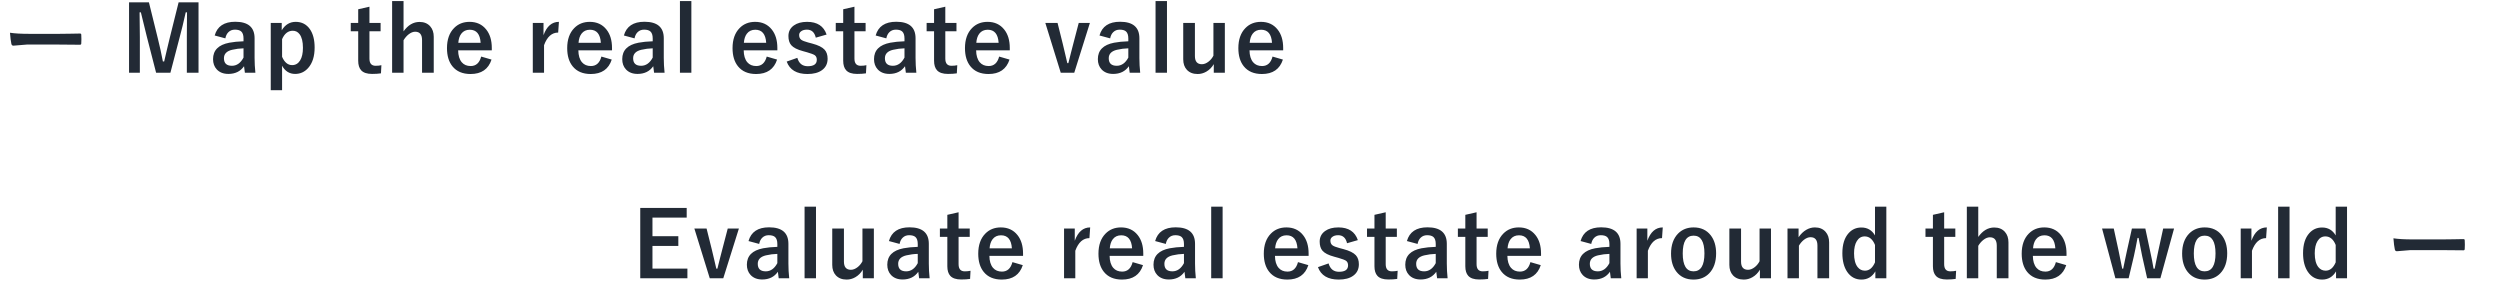 <svg width="827" height="94" viewBox="0 0 827 94" fill="none" xmlns="http://www.w3.org/2000/svg">
<path d="M227.159 68.782V71.99H215.836V78.143H224.391V81.351H215.836V88.851H227.394V92.059H211.793V68.782H227.159ZM244.429 75.594L239.258 92.059H234.791L229.693 75.594H233.736L235.45 82.464C235.674 83.353 235.943 84.485 236.255 85.862C236.597 87.347 236.832 88.353 236.959 88.88H237.31C237.486 88.216 237.774 87.068 238.174 85.438C238.487 84.188 238.751 83.167 238.965 82.376L240.738 75.594H244.429ZM247.607 79.739C248.457 76.712 250.728 75.198 254.419 75.198C258.677 75.198 260.806 77.019 260.806 80.662V87.195C260.806 88.787 260.894 90.408 261.069 92.059H257.598C257.49 91.443 257.397 90.726 257.319 89.905C256.138 91.605 254.409 92.454 252.134 92.454C250.503 92.454 249.224 91.956 248.296 90.96C247.476 90.081 247.065 88.948 247.065 87.561C247.065 84.632 248.857 82.82 252.441 82.127C253.77 81.873 255.337 81.717 257.144 81.658V80.721C257.144 79.627 256.885 78.851 256.367 78.392C255.918 78.001 255.225 77.806 254.287 77.806C253.428 77.806 252.715 78.084 252.148 78.641C251.631 79.148 251.294 79.832 251.138 80.691L247.607 79.739ZM257.144 83.987C255.884 84.017 254.624 84.178 253.364 84.471C251.567 84.9 250.669 85.833 250.669 87.269C250.669 88.929 251.548 89.759 253.306 89.759C254.907 89.759 256.187 88.856 257.144 87.049V83.987ZM269.931 68.357V92.059H266.152V68.357H269.931ZM289.076 75.594V92.059H285.414V89.217C284.779 90.291 283.954 91.121 282.938 91.707C282.04 92.225 281.083 92.483 280.067 92.483C278.573 92.483 277.391 92.024 276.522 91.106C275.712 90.237 275.306 89.075 275.306 87.62V75.594H279.174V86.536C279.174 88.343 279.945 89.246 281.488 89.246C282.23 89.246 282.982 88.943 283.744 88.338C284.388 87.82 284.906 87.181 285.297 86.419V75.594H289.076ZM294.056 79.739C294.905 76.712 297.176 75.198 300.867 75.198C305.125 75.198 307.254 77.019 307.254 80.662V87.195C307.254 88.787 307.342 90.408 307.518 92.059H304.046C303.939 91.443 303.846 90.726 303.768 89.905C302.586 91.605 300.858 92.454 298.582 92.454C296.951 92.454 295.672 91.956 294.744 90.96C293.924 90.081 293.514 88.948 293.514 87.561C293.514 84.632 295.306 82.82 298.89 82.127C300.218 81.873 301.785 81.717 303.592 81.658V80.721C303.592 79.627 303.333 78.851 302.816 78.392C302.366 78.001 301.673 77.806 300.736 77.806C299.876 77.806 299.163 78.084 298.597 78.641C298.079 79.148 297.742 79.832 297.586 80.691L294.056 79.739ZM303.592 83.987C302.332 84.017 301.072 84.178 299.813 84.471C298.016 84.9 297.117 85.833 297.117 87.269C297.117 88.929 297.996 89.759 299.754 89.759C301.356 89.759 302.635 88.856 303.592 87.049V83.987ZM317.097 70.218V75.594H320.789V78.348H317.097V87.386C317.097 88.968 317.776 89.759 319.133 89.759C319.866 89.759 320.505 89.695 321.052 89.568L320.906 92.264C320.076 92.391 319.094 92.454 317.962 92.454C316.292 92.454 315.09 92.054 314.358 91.253C313.704 90.54 313.377 89.481 313.377 88.074V78.348H310.916V75.594H313.377V71.067L317.097 70.218ZM338.425 84.647H327.292C327.312 86.365 327.712 87.684 328.493 88.602C329.206 89.432 330.187 89.847 331.437 89.847C333.205 89.847 334.362 88.802 334.909 86.712L338.337 87.708C337.302 90.892 334.987 92.483 331.394 92.483C328.767 92.483 326.77 91.634 325.402 89.935C324.201 88.45 323.601 86.448 323.601 83.929C323.601 81.077 324.382 78.86 325.944 77.278C327.282 75.911 328.991 75.228 331.071 75.228C333.395 75.228 335.231 76.072 336.579 77.762C337.81 79.295 338.425 81.331 338.425 83.87V84.647ZM334.733 82.156C334.548 79.275 333.347 77.835 331.13 77.835C329.929 77.835 328.996 78.274 328.332 79.153C327.766 79.905 327.438 80.906 327.351 82.156H334.733ZM360.631 75.228L360.382 78.772C358.282 78.772 356.724 80.164 355.709 82.947V92.059H351.988V75.594H355.533V79.637C356.597 76.697 358.297 75.228 360.631 75.228ZM378.194 84.647H367.061C367.08 86.365 367.481 87.684 368.262 88.602C368.975 89.432 369.956 89.847 371.206 89.847C372.974 89.847 374.131 88.802 374.678 86.712L378.106 87.708C377.07 90.892 374.756 92.483 371.162 92.483C368.535 92.483 366.538 91.634 365.171 89.935C363.97 88.45 363.369 86.448 363.369 83.929C363.369 81.077 364.151 78.86 365.713 77.278C367.051 75.911 368.76 75.228 370.84 75.228C373.164 75.228 375 76.072 376.348 77.762C377.578 79.295 378.194 81.331 378.194 83.87V84.647ZM374.502 82.156C374.317 79.275 373.115 77.835 370.899 77.835C369.697 77.835 368.765 78.274 368.101 79.153C367.534 79.905 367.207 80.906 367.119 82.156H374.502ZM382.119 79.739C382.968 76.712 385.239 75.198 388.93 75.198C393.188 75.198 395.317 77.019 395.317 80.662V87.195C395.317 88.787 395.405 90.408 395.581 92.059H392.109C392.002 91.443 391.909 90.726 391.831 89.905C390.649 91.605 388.921 92.454 386.645 92.454C385.014 92.454 383.735 91.956 382.807 90.96C381.987 90.081 381.577 88.948 381.577 87.561C381.577 84.632 383.369 82.82 386.953 82.127C388.281 81.873 389.848 81.717 391.655 81.658V80.721C391.655 79.627 391.396 78.851 390.879 78.392C390.429 78.001 389.736 77.806 388.798 77.806C387.939 77.806 387.226 78.084 386.66 78.641C386.142 79.148 385.805 79.832 385.649 80.691L382.119 79.739ZM391.655 83.987C390.395 84.017 389.135 84.178 387.876 84.471C386.079 84.9 385.18 85.833 385.18 87.269C385.18 88.929 386.059 89.759 387.817 89.759C389.419 89.759 390.698 88.856 391.655 87.049V83.987ZM404.442 68.357V92.059H400.663V68.357H404.442ZM432.888 84.647H421.756C421.775 86.365 422.176 87.684 422.957 88.602C423.67 89.432 424.651 89.847 425.901 89.847C427.669 89.847 428.826 88.802 429.373 86.712L432.801 87.708C431.765 90.892 429.451 92.483 425.857 92.483C423.23 92.483 421.233 91.634 419.866 89.935C418.665 88.45 418.064 86.448 418.064 83.929C418.064 81.077 418.845 78.86 420.408 77.278C421.746 75.911 423.455 75.228 425.535 75.228C427.859 75.228 429.695 76.072 431.043 77.762C432.273 79.295 432.888 81.331 432.888 83.87V84.647ZM429.197 82.156C429.012 79.275 427.81 77.835 425.594 77.835C424.392 77.835 423.46 78.274 422.796 79.153C422.229 79.905 421.902 80.906 421.814 82.156H429.197ZM449.177 79.432L445.603 80.457C445.193 78.689 444.216 77.806 442.673 77.806C441.833 77.806 441.174 78.001 440.695 78.392C440.295 78.704 440.095 79.1 440.095 79.578C440.095 80.272 440.315 80.789 440.754 81.131C441.164 81.443 441.921 81.746 443.025 82.039L444.402 82.405C446.394 82.933 447.766 83.611 448.518 84.441C449.182 85.174 449.514 86.165 449.514 87.415C449.514 89.056 448.884 90.325 447.624 91.224C446.462 92.064 444.87 92.483 442.849 92.483C439.265 92.483 436.975 91.111 435.979 88.367L439.494 87.137C440.022 88.982 441.169 89.905 442.937 89.905C444.939 89.905 445.94 89.197 445.94 87.781C445.94 87.078 445.705 86.565 445.237 86.243C444.836 85.98 444.011 85.667 442.761 85.306L441.384 84.925C439.48 84.417 438.176 83.753 437.473 82.933C436.858 82.21 436.55 81.204 436.55 79.915C436.55 78.44 437.151 77.273 438.352 76.414C439.455 75.623 440.915 75.228 442.732 75.228C446.081 75.228 448.23 76.629 449.177 79.432ZM458.39 70.218V75.594H462.082V78.348H458.39V87.386C458.39 88.968 459.069 89.759 460.426 89.759C461.159 89.759 461.798 89.695 462.345 89.568L462.199 92.264C461.369 92.391 460.387 92.454 459.254 92.454C457.585 92.454 456.383 92.054 455.651 91.253C454.997 90.54 454.67 89.481 454.67 88.074V78.348H452.209V75.594H454.67V71.067L458.39 70.218ZM465.406 79.739C466.256 76.712 468.526 75.198 472.218 75.198C476.476 75.198 478.604 77.019 478.604 80.662V87.195C478.604 88.787 478.692 90.408 478.868 92.059H475.396C475.289 91.443 475.196 90.726 475.118 89.905C473.937 91.605 472.208 92.454 469.933 92.454C468.302 92.454 467.022 91.956 466.095 90.96C465.274 90.081 464.864 88.948 464.864 87.561C464.864 84.632 466.656 82.82 470.24 82.127C471.568 81.873 473.136 81.717 474.942 81.658V80.721C474.942 79.627 474.684 78.851 474.166 78.392C473.717 78.001 473.023 77.806 472.086 77.806C471.227 77.806 470.514 78.084 469.947 78.641C469.43 79.148 469.093 79.832 468.937 80.691L465.406 79.739ZM474.942 83.987C473.683 84.017 472.423 84.178 471.163 84.471C469.366 84.9 468.468 85.833 468.468 87.269C468.468 88.929 469.347 89.759 471.104 89.759C472.706 89.759 473.985 88.856 474.942 87.049V83.987ZM488.448 70.218V75.594H492.139V78.348H488.448V87.386C488.448 88.968 489.126 89.759 490.484 89.759C491.216 89.759 491.856 89.695 492.403 89.568L492.256 92.264C491.426 92.391 490.445 92.454 489.312 92.454C487.642 92.454 486.441 92.054 485.708 91.253C485.054 90.54 484.727 89.481 484.727 88.074V78.348H482.266V75.594H484.727V71.067L488.448 70.218ZM509.775 84.647H498.642C498.662 86.365 499.062 87.684 499.844 88.602C500.556 89.432 501.538 89.847 502.788 89.847C504.555 89.847 505.713 88.802 506.26 86.712L509.687 87.708C508.652 90.892 506.338 92.483 502.744 92.483C500.117 92.483 498.12 91.634 496.753 89.935C495.552 88.45 494.951 86.448 494.951 83.929C494.951 81.077 495.732 78.86 497.295 77.278C498.633 75.911 500.342 75.228 502.422 75.228C504.746 75.228 506.582 76.072 507.929 77.762C509.16 79.295 509.775 81.331 509.775 83.87V84.647ZM506.084 82.156C505.898 79.275 504.697 77.835 502.48 77.835C501.279 77.835 500.346 78.274 499.682 79.153C499.116 79.905 498.789 80.906 498.701 82.156H506.084ZM522.855 79.739C523.705 76.712 525.975 75.198 529.667 75.198C533.924 75.198 536.053 77.019 536.053 80.662V87.195C536.053 88.787 536.141 90.408 536.317 92.059H532.845C532.738 91.443 532.645 90.726 532.567 89.905C531.385 91.605 529.657 92.454 527.381 92.454C525.751 92.454 524.471 91.956 523.544 90.96C522.723 90.081 522.313 88.948 522.313 87.561C522.313 84.632 524.105 82.82 527.689 82.127C529.017 81.873 530.585 81.717 532.391 81.658V80.721C532.391 79.627 532.132 78.851 531.615 78.392C531.166 78.001 530.472 77.806 529.535 77.806C528.675 77.806 527.962 78.084 527.396 78.641C526.879 79.148 526.542 79.832 526.385 80.691L522.855 79.739ZM532.391 83.987C531.131 84.017 529.872 84.178 528.612 84.471C526.815 84.9 525.917 85.833 525.917 87.269C525.917 88.929 526.796 89.759 528.553 89.759C530.155 89.759 531.434 88.856 532.391 87.049V83.987ZM550.042 75.228L549.793 78.772C547.693 78.772 546.136 80.164 545.12 82.947V92.059H541.399V75.594H544.944V79.637C546.009 76.697 547.708 75.228 550.042 75.228ZM560.251 75.228C562.654 75.228 564.534 76.092 565.891 77.82C567.092 79.353 567.693 81.351 567.693 83.811C567.693 86.653 566.921 88.865 565.378 90.447C564.05 91.805 562.331 92.483 560.222 92.483C557.8 92.483 555.915 91.619 554.568 89.891C553.376 88.367 552.781 86.37 552.781 83.899C552.781 81.067 553.557 78.856 555.11 77.264C556.448 75.906 558.161 75.228 560.251 75.228ZM560.251 77.952C557.849 77.952 556.648 79.915 556.648 83.841C556.648 87.786 557.839 89.759 560.222 89.759C562.624 89.759 563.826 87.786 563.826 83.841C563.826 79.915 562.634 77.952 560.251 77.952ZM585.842 75.594V92.059H582.179V89.217C581.545 90.291 580.72 91.121 579.704 91.707C578.805 92.225 577.848 92.483 576.833 92.483C575.339 92.483 574.157 92.024 573.288 91.106C572.477 90.237 572.072 89.075 572.072 87.62V75.594H575.939V86.536C575.939 88.343 576.711 89.246 578.254 89.246C578.996 89.246 579.748 88.943 580.51 88.338C581.154 87.82 581.672 87.181 582.062 86.419V75.594H585.842ZM594.967 75.594V78.48C595.69 77.405 596.549 76.58 597.545 76.004C598.453 75.486 599.396 75.228 600.372 75.228C601.866 75.228 603.043 75.716 603.903 76.692C604.684 77.571 605.074 78.733 605.074 80.179V92.059H601.207V81.233C601.207 79.388 600.445 78.465 598.922 78.465C598.219 78.465 597.496 78.748 596.754 79.314C596.119 79.812 595.563 80.462 595.084 81.263V92.059H591.305V75.594H594.967ZM624 68.357V92.059H620.367V89.773C619.302 91.58 617.764 92.483 615.753 92.483C613.78 92.483 612.212 91.634 611.05 89.935C609.986 88.362 609.454 86.302 609.454 83.753C609.454 80.862 610.147 78.65 611.534 77.117C612.647 75.877 614.053 75.257 615.753 75.257C617.725 75.257 619.224 76.131 620.25 77.879V68.357H624ZM620.25 81.028C619.488 79.144 618.35 78.201 616.837 78.201C615.743 78.201 614.879 78.714 614.244 79.739C613.629 80.726 613.321 82.083 613.321 83.811C613.321 85.833 613.716 87.347 614.507 88.353C615.132 89.144 615.938 89.539 616.924 89.539C618.35 89.539 619.459 88.621 620.25 86.785V81.028ZM643.129 70.218V75.594H646.821V78.348H643.129V87.386C643.129 88.968 643.808 89.759 645.165 89.759C645.898 89.759 646.537 89.695 647.084 89.568L646.938 92.264C646.108 92.391 645.126 92.454 643.994 92.454C642.324 92.454 641.122 92.054 640.39 91.253C639.736 90.54 639.409 89.481 639.409 88.074V78.348H636.948V75.594H639.409V71.067L643.129 70.218ZM654.408 68.357V78.377C655.883 76.297 657.645 75.257 659.696 75.257C661.19 75.257 662.367 75.74 663.226 76.707C664.008 77.586 664.398 78.743 664.398 80.179V92.059H660.531V81.263C660.531 79.417 659.769 78.494 658.246 78.494C657.543 78.494 656.82 78.787 656.078 79.373C655.443 79.871 654.887 80.52 654.408 81.321V92.059H650.629V68.357H654.408ZM683.602 84.647H672.469C672.488 86.365 672.889 87.684 673.67 88.602C674.383 89.432 675.364 89.847 676.614 89.847C678.382 89.847 679.539 88.802 680.086 86.712L683.514 87.708C682.479 90.892 680.164 92.483 676.57 92.483C673.944 92.483 671.946 91.634 670.579 89.935C669.378 88.45 668.778 86.448 668.778 83.929C668.778 81.077 669.559 78.86 671.121 77.278C672.459 75.911 674.168 75.228 676.248 75.228C678.572 75.228 680.408 76.072 681.756 77.762C682.987 79.295 683.602 81.331 683.602 83.87V84.647ZM679.91 82.156C679.725 79.275 678.524 77.835 676.307 77.835C675.106 77.835 674.173 78.274 673.509 79.153C672.943 79.905 672.615 80.906 672.528 82.156H679.91ZM719.182 75.594L714.655 92.059H710.275L708.62 84.676C708.542 84.305 708.151 82.317 707.448 78.714H707.097C706.647 81.136 706.247 83.133 705.896 84.705L704.152 92.059H699.772L695.363 75.594H699.23L700.798 82.815C700.954 83.567 701.179 84.676 701.472 86.141C701.726 87.41 701.911 88.323 702.028 88.88H702.351C702.478 88.343 702.697 87.283 703.01 85.701C703.254 84.49 703.454 83.553 703.61 82.889L705.236 75.594H709.675L711.228 82.889C711.745 85.232 712.136 87.23 712.399 88.88H712.766C712.854 88.47 713.063 87.415 713.396 85.716C713.62 84.573 713.82 83.616 713.996 82.845L715.578 75.594H719.182ZM729.318 75.228C731.72 75.228 733.6 76.092 734.957 77.82C736.159 79.353 736.759 81.351 736.759 83.811C736.759 86.653 735.988 88.865 734.445 90.447C733.117 91.805 731.398 92.483 729.288 92.483C726.867 92.483 724.982 91.619 723.634 89.891C722.443 88.367 721.847 86.37 721.847 83.899C721.847 81.067 722.623 78.856 724.176 77.264C725.514 75.906 727.228 75.228 729.318 75.228ZM729.318 77.952C726.915 77.952 725.714 79.915 725.714 83.841C725.714 87.786 726.906 89.759 729.288 89.759C731.691 89.759 732.892 87.786 732.892 83.841C732.892 79.915 731.701 77.952 729.318 77.952ZM749.869 75.228L749.62 78.772C747.52 78.772 745.963 80.164 744.947 82.947V92.059H741.226V75.594H744.771V79.637C745.836 76.697 747.535 75.228 749.869 75.228ZM757.383 68.357V92.059H753.604V68.357H757.383ZM776.396 68.357V92.059H772.763V89.773C771.699 91.58 770.161 92.483 768.149 92.483C766.176 92.483 764.609 91.634 763.447 89.935C762.382 88.362 761.85 86.302 761.85 83.753C761.85 80.862 762.544 78.65 763.93 77.117C765.044 75.877 766.45 75.257 768.149 75.257C770.122 75.257 771.621 76.131 772.646 77.879V68.357H776.396ZM772.646 81.028C771.884 79.144 770.747 78.201 769.233 78.201C768.139 78.201 767.275 78.714 766.64 79.739C766.025 80.726 765.717 82.083 765.717 83.811C765.717 85.833 766.113 87.347 766.904 88.353C767.529 89.144 768.335 89.539 769.321 89.539C770.747 89.539 771.855 88.621 772.646 86.785V81.028ZM791.746 78.831C793.309 79.075 795.467 79.197 798.221 79.197H807.889C808.836 79.197 810.057 79.183 811.551 79.153C813.455 79.124 814.535 79.105 814.788 79.095C814.837 79.095 814.886 79.095 814.935 79.095C815.199 79.095 815.33 79.236 815.33 79.519C815.36 79.978 815.374 80.452 815.374 80.94C815.374 81.419 815.36 81.888 815.33 82.347C815.33 82.649 815.189 82.801 814.906 82.801H814.788C811.79 82.762 809.559 82.742 808.094 82.742H797.298L792.889 83.108C792.508 83.108 792.279 82.898 792.201 82.478C792.025 81.688 791.873 80.472 791.746 78.831Z" fill="#222A35"/>
<path d="M3.301 10.831C4.863 11.075 7.021 11.197 9.775 11.197H19.443C20.39 11.197 21.611 11.183 23.105 11.153C25.01 11.124 26.089 11.104 26.343 11.095C26.391 11.095 26.44 11.095 26.489 11.095C26.753 11.095 26.885 11.236 26.885 11.52C26.914 11.979 26.928 12.452 26.928 12.94C26.928 13.419 26.914 13.888 26.885 14.347C26.885 14.649 26.743 14.801 26.46 14.801H26.343C23.345 14.762 21.113 14.742 19.648 14.742H8.852L4.443 15.108C4.062 15.108 3.833 14.898 3.755 14.479C3.579 13.688 3.428 12.472 3.301 10.831ZM65.672 0.782V24.059H61.805V12.296C61.805 10.499 61.825 7.76 61.864 4.078H61.439C60.687 7.457 60.047 10.099 59.52 12.003L56.371 24.059H51.639L48.578 12.149C48.392 11.446 47.733 8.756 46.6 4.078H46.175C46.234 6.773 46.263 9.532 46.263 12.354V24.059H42.689V0.782H49.266L52.196 12.662C52.86 15.309 53.422 17.867 53.88 20.338H54.305C54.471 19.684 54.784 18.346 55.243 16.324C55.575 14.869 55.863 13.668 56.107 12.721L59.081 0.782H65.672ZM71.019 11.739C71.868 8.712 74.139 7.198 77.83 7.198C82.088 7.198 84.217 9.02 84.217 12.662V19.195C84.217 20.787 84.305 22.408 84.481 24.059H81.009C80.901 23.443 80.809 22.726 80.731 21.905C79.549 23.605 77.82 24.454 75.545 24.454C73.914 24.454 72.635 23.956 71.707 22.96C70.887 22.081 70.477 20.948 70.477 19.561C70.477 16.632 72.269 14.82 75.853 14.127C77.181 13.873 78.748 13.717 80.555 13.658V12.721C80.555 11.627 80.296 10.851 79.778 10.392C79.329 10.001 78.636 9.806 77.698 9.806C76.839 9.806 76.126 10.084 75.56 10.641C75.042 11.148 74.705 11.832 74.549 12.691L71.019 11.739ZM80.555 15.987C79.295 16.017 78.035 16.178 76.775 16.471C74.978 16.9 74.08 17.833 74.08 19.269C74.08 20.929 74.959 21.759 76.717 21.759C78.318 21.759 79.598 20.855 80.555 19.049V15.987ZM93.196 7.594V10.025C94.338 8.16 95.876 7.228 97.81 7.228C99.812 7.228 101.379 8.033 102.512 9.645C103.557 11.148 104.079 13.175 104.079 15.724C104.079 18.634 103.367 20.89 101.941 22.491C100.779 23.8 99.343 24.454 97.634 24.454C95.749 24.454 94.309 23.551 93.313 21.744V29.845H89.563V7.594H93.196ZM93.313 12.955V18.785C94.104 20.621 95.212 21.539 96.638 21.539C97.771 21.539 98.655 21.017 99.29 19.972C99.905 18.976 100.212 17.589 100.212 15.812C100.212 13.8 99.846 12.306 99.114 11.329C98.537 10.558 97.785 10.172 96.858 10.172C95.305 10.172 94.123 11.1 93.313 12.955ZM122.213 2.218V7.594H125.904V10.348H122.213V19.386C122.213 20.968 122.892 21.759 124.249 21.759C124.982 21.759 125.621 21.695 126.168 21.568L126.022 24.264C125.192 24.391 124.21 24.454 123.077 24.454C121.407 24.454 120.206 24.054 119.474 23.253C118.82 22.54 118.492 21.48 118.492 20.074V10.348H116.031V7.594H118.492V3.067L122.213 2.218ZM133.492 0.357V10.377C134.966 8.297 136.729 7.257 138.78 7.257C140.274 7.257 141.451 7.74 142.31 8.707C143.091 9.586 143.482 10.743 143.482 12.179V24.059H139.615V13.263C139.615 11.417 138.853 10.494 137.33 10.494C136.627 10.494 135.904 10.787 135.162 11.373C134.527 11.871 133.97 12.521 133.492 13.321V24.059H129.712V0.357H133.492ZM162.686 16.646H151.553C151.572 18.365 151.973 19.684 152.754 20.602C153.467 21.432 154.448 21.847 155.698 21.847C157.466 21.847 158.623 20.802 159.17 18.712L162.598 19.708C161.562 22.892 159.248 24.483 155.654 24.483C153.027 24.483 151.03 23.634 149.663 21.935C148.462 20.45 147.861 18.448 147.861 15.929C147.861 13.077 148.643 10.86 150.205 9.278C151.543 7.911 153.252 7.228 155.332 7.228C157.656 7.228 159.492 8.072 160.84 9.762C162.07 11.295 162.686 13.331 162.686 15.87V16.646ZM158.994 14.156C158.809 11.275 157.607 9.835 155.391 9.835C154.189 9.835 153.257 10.274 152.593 11.153C152.026 11.905 151.699 12.906 151.611 14.156H158.994ZM184.891 7.228L184.642 10.773C182.543 10.773 180.985 12.164 179.97 14.947V24.059H176.249V7.594H179.794V11.637C180.858 8.697 182.557 7.228 184.891 7.228ZM202.454 16.646H191.321C191.341 18.365 191.741 19.684 192.523 20.602C193.236 21.432 194.217 21.847 195.467 21.847C197.235 21.847 198.392 20.802 198.939 18.712L202.366 19.708C201.331 22.892 199.017 24.483 195.423 24.483C192.796 24.483 190.799 23.634 189.432 21.935C188.231 20.45 187.63 18.448 187.63 15.929C187.63 13.077 188.411 10.86 189.974 9.278C191.312 7.911 193.021 7.228 195.101 7.228C197.425 7.228 199.261 8.072 200.609 9.762C201.839 11.295 202.454 13.331 202.454 15.87V16.646ZM198.763 14.156C198.577 11.275 197.376 9.835 195.159 9.835C193.958 9.835 193.026 10.274 192.362 11.153C191.795 11.905 191.468 12.906 191.38 14.156H198.763ZM206.379 11.739C207.229 8.712 209.5 7.198 213.191 7.198C217.449 7.198 219.578 9.02 219.578 12.662V19.195C219.578 20.787 219.666 22.408 219.841 24.059H216.37C216.262 23.443 216.17 22.726 216.091 21.905C214.91 23.605 213.181 24.454 210.906 24.454C209.275 24.454 207.996 23.956 207.068 22.96C206.248 22.081 205.837 20.948 205.837 19.561C205.837 16.632 207.629 14.82 211.213 14.127C212.542 13.873 214.109 13.717 215.916 13.658V12.721C215.916 11.627 215.657 10.851 215.139 10.392C214.69 10.001 213.997 9.806 213.059 9.806C212.2 9.806 211.487 10.084 210.921 10.641C210.403 11.148 210.066 11.832 209.91 12.691L206.379 11.739ZM215.916 15.987C214.656 16.017 213.396 16.178 212.136 16.471C210.339 16.9 209.441 17.833 209.441 19.269C209.441 20.929 210.32 21.759 212.078 21.759C213.679 21.759 214.959 20.855 215.916 19.049V15.987ZM228.703 0.357V24.059H224.924V0.357H228.703ZM257.149 16.646H246.016C246.036 18.365 246.436 19.684 247.218 20.602C247.93 21.432 248.912 21.847 250.162 21.847C251.929 21.847 253.087 20.802 253.634 18.712L257.061 19.708C256.026 22.892 253.712 24.483 250.118 24.483C247.491 24.483 245.494 23.634 244.127 21.935C242.926 20.45 242.325 18.448 242.325 15.929C242.325 13.077 243.106 10.86 244.669 9.278C246.007 7.911 247.716 7.228 249.796 7.228C252.12 7.228 253.956 8.072 255.304 9.762C256.534 11.295 257.149 13.331 257.149 15.87V16.646ZM253.458 14.156C253.272 11.275 252.071 9.835 249.854 9.835C248.653 9.835 247.721 10.274 247.056 11.153C246.49 11.905 246.163 12.906 246.075 14.156H253.458ZM273.438 11.432L269.863 12.457C269.453 10.69 268.477 9.806 266.934 9.806C266.094 9.806 265.435 10.001 264.956 10.392C264.556 10.704 264.356 11.1 264.356 11.578C264.356 12.271 264.575 12.789 265.015 13.131C265.425 13.443 266.182 13.746 267.285 14.039L268.662 14.405C270.654 14.933 272.027 15.611 272.779 16.441C273.443 17.174 273.775 18.165 273.775 19.415C273.775 21.056 273.145 22.325 271.885 23.224C270.723 24.064 269.131 24.483 267.11 24.483C263.526 24.483 261.236 23.111 260.239 20.367L263.755 19.137C264.282 20.982 265.43 21.905 267.197 21.905C269.199 21.905 270.2 21.197 270.2 19.781C270.2 19.078 269.966 18.565 269.497 18.243C269.097 17.98 268.272 17.667 267.022 17.306L265.645 16.925C263.74 16.417 262.437 15.753 261.734 14.933C261.118 14.21 260.811 13.204 260.811 11.915C260.811 10.44 261.411 9.273 262.612 8.414C263.716 7.623 265.176 7.228 266.992 7.228C270.342 7.228 272.49 8.629 273.438 11.432ZM282.651 2.218V7.594H286.342V10.348H282.651V19.386C282.651 20.968 283.33 21.759 284.687 21.759C285.42 21.759 286.059 21.695 286.606 21.568L286.46 24.264C285.63 24.391 284.648 24.454 283.515 24.454C281.845 24.454 280.644 24.054 279.912 23.253C279.257 22.54 278.93 21.48 278.93 20.074V10.348H276.469V7.594H278.93V3.067L282.651 2.218ZM289.667 11.739C290.517 8.712 292.787 7.198 296.479 7.198C300.736 7.198 302.865 9.02 302.865 12.662V19.195C302.865 20.787 302.953 22.408 303.129 24.059H299.657C299.55 23.443 299.457 22.726 299.379 21.905C298.197 23.605 296.469 24.454 294.193 24.454C292.562 24.454 291.283 23.956 290.355 22.96C289.535 22.081 289.125 20.948 289.125 19.561C289.125 16.632 290.917 14.82 294.501 14.127C295.829 13.873 297.396 13.717 299.203 13.658V12.721C299.203 11.627 298.944 10.851 298.427 10.392C297.978 10.001 297.284 9.806 296.347 9.806C295.487 9.806 294.774 10.084 294.208 10.641C293.69 11.148 293.354 11.832 293.197 12.691L289.667 11.739ZM299.203 15.987C297.943 16.017 296.684 16.178 295.424 16.471C293.627 16.9 292.729 17.833 292.729 19.269C292.729 20.929 293.607 21.759 295.365 21.759C296.967 21.759 298.246 20.855 299.203 19.049V15.987ZM312.708 2.218V7.594H316.4V10.348H312.708V19.386C312.708 20.968 313.387 21.759 314.745 21.759C315.477 21.759 316.117 21.695 316.663 21.568L316.517 24.264C315.687 24.391 314.705 24.454 313.573 24.454C311.903 24.454 310.702 24.054 309.969 23.253C309.315 22.54 308.988 21.48 308.988 20.074V10.348H306.527V7.594H308.988V3.067L312.708 2.218ZM334.036 16.646H322.903C322.923 18.365 323.323 19.684 324.104 20.602C324.817 21.432 325.799 21.847 327.049 21.847C328.816 21.847 329.973 20.802 330.52 18.712L333.948 19.708C332.913 22.892 330.598 24.483 327.005 24.483C324.378 24.483 322.381 23.634 321.013 21.935C319.812 20.45 319.212 18.448 319.212 15.929C319.212 13.077 319.993 10.86 321.555 9.278C322.893 7.911 324.602 7.228 326.682 7.228C329.007 7.228 330.843 8.072 332.19 9.762C333.421 11.295 334.036 13.331 334.036 15.87V16.646ZM330.345 14.156C330.159 11.275 328.958 9.835 326.741 9.835C325.54 9.835 324.607 10.274 323.943 11.153C323.377 11.905 323.05 12.906 322.962 14.156H330.345ZM360.534 7.594L355.363 24.059H350.895L345.797 7.594H349.84L351.554 14.464C351.779 15.352 352.047 16.485 352.36 17.862C352.702 19.347 352.936 20.352 353.063 20.88H353.415C353.59 20.216 353.879 19.068 354.279 17.438C354.591 16.188 354.855 15.167 355.07 14.376L356.842 7.594H360.534ZM363.712 11.739C364.562 8.712 366.832 7.198 370.523 7.198C374.781 7.198 376.91 9.02 376.91 12.662V19.195C376.91 20.787 376.998 22.408 377.174 24.059H373.702C373.595 23.443 373.502 22.726 373.424 21.905C372.242 23.605 370.514 24.454 368.238 24.454C366.607 24.454 365.328 23.956 364.4 22.96C363.58 22.081 363.17 20.948 363.17 19.561C363.17 16.632 364.962 14.82 368.546 14.127C369.874 13.873 371.441 13.717 373.248 13.658V12.721C373.248 11.627 372.989 10.851 372.472 10.392C372.022 10.001 371.329 9.806 370.392 9.806C369.532 9.806 368.819 10.084 368.253 10.641C367.735 11.148 367.398 11.832 367.242 12.691L363.712 11.739ZM373.248 15.987C371.988 16.017 370.729 16.178 369.469 16.471C367.672 16.9 366.773 17.833 366.773 19.269C366.773 20.929 367.652 21.759 369.41 21.759C371.012 21.759 372.291 20.855 373.248 19.049V15.987ZM386.036 0.357V24.059H382.256V0.357H386.036ZM405.18 7.594V24.059H401.518V21.217C400.884 22.291 400.058 23.121 399.043 23.707C398.144 24.225 397.187 24.483 396.172 24.483C394.678 24.483 393.496 24.024 392.627 23.106C391.816 22.237 391.411 21.075 391.411 19.62V7.594H395.278V18.536C395.278 20.343 396.05 21.246 397.593 21.246C398.335 21.246 399.087 20.943 399.848 20.338C400.493 19.82 401.011 19.181 401.401 18.419V7.594H405.18ZM424.472 16.646H413.339C413.359 18.365 413.759 19.684 414.54 20.602C415.253 21.432 416.235 21.847 417.485 21.847C419.252 21.847 420.409 20.802 420.956 18.712L424.384 19.708C423.349 22.892 421.034 24.483 417.441 24.483C414.814 24.483 412.817 23.634 411.449 21.935C410.248 20.45 409.648 18.448 409.648 15.929C409.648 13.077 410.429 10.86 411.991 9.278C413.329 7.911 415.038 7.228 417.118 7.228C419.443 7.228 421.279 8.072 422.626 9.762C423.857 11.295 424.472 13.331 424.472 15.87V16.646ZM420.78 14.156C420.595 11.275 419.394 9.835 417.177 9.835C415.976 9.835 415.043 10.274 414.379 11.153C413.813 11.905 413.486 12.906 413.398 14.156H420.78Z" fill="#222A35"/>
</svg>
